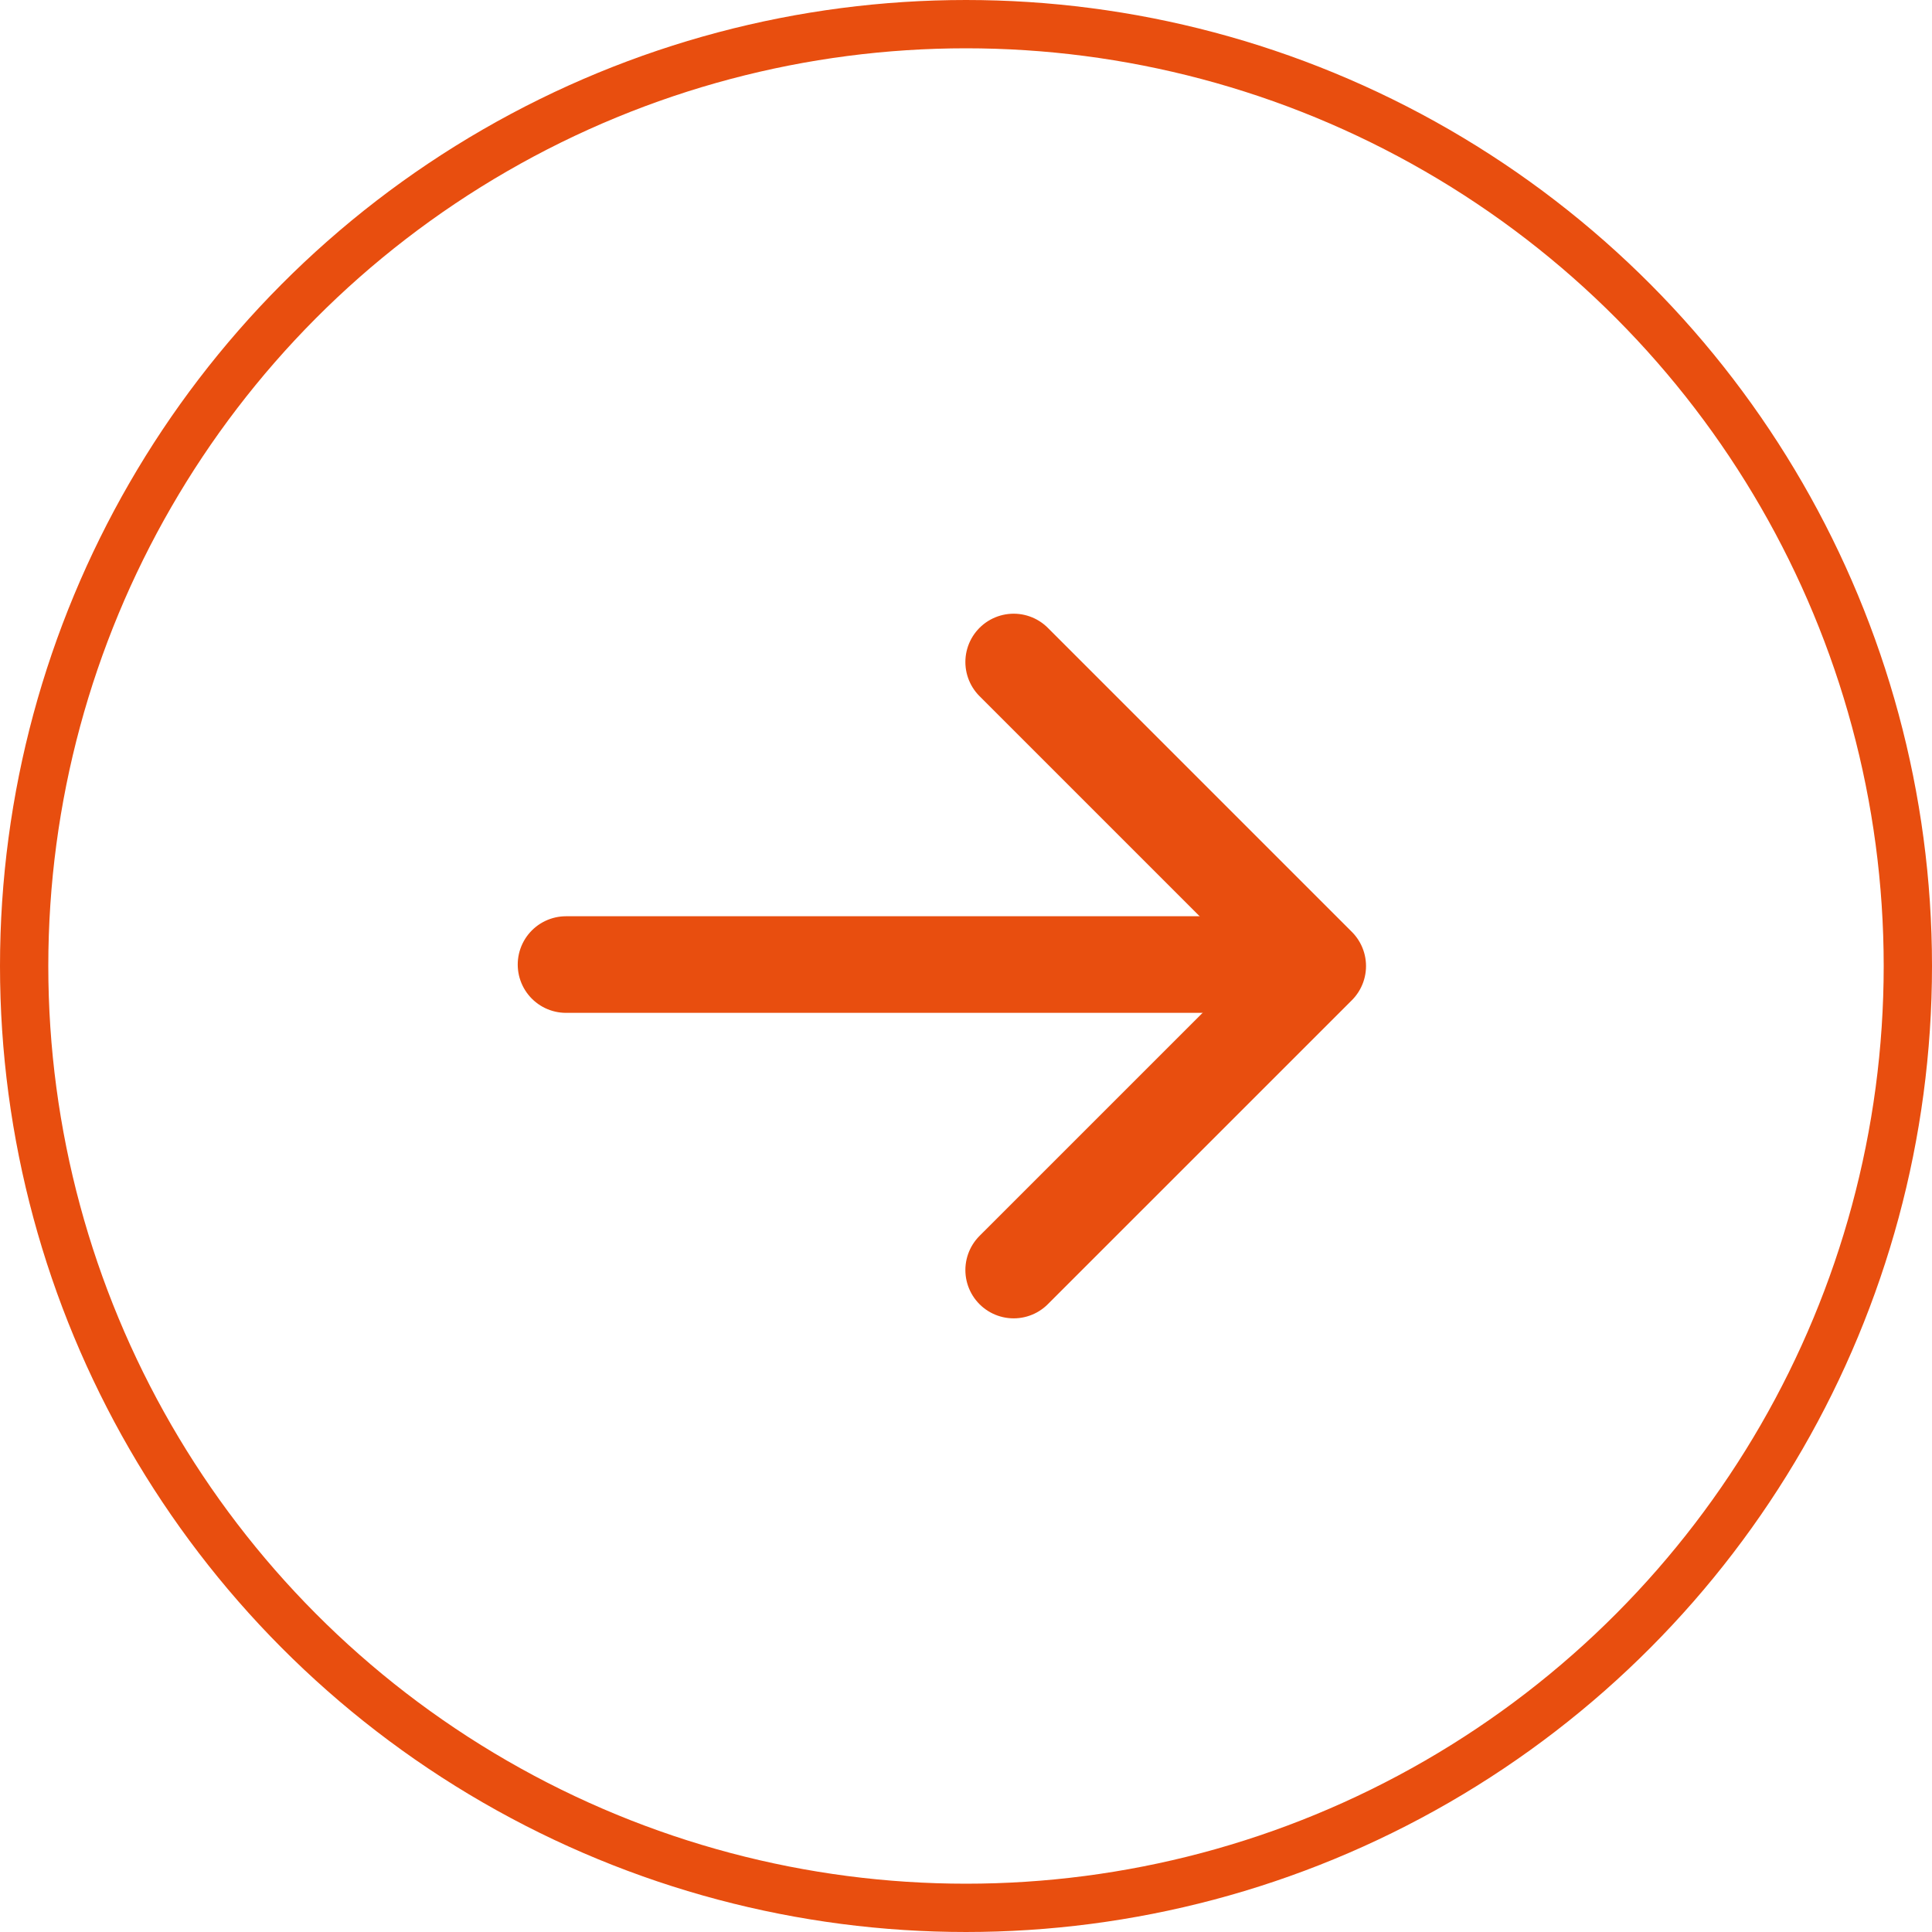 <svg id="fleche" xmlns="http://www.w3.org/2000/svg" width="40" height="40" viewBox="0 0 40 40">
  <g id="Ellipse_35" data-name="Ellipse 35" fill="none" stroke="#e84e0f" stroke-width="1">
    <circle cx="20" cy="20" r="20" stroke="none"/>
    <circle cx="20" cy="20" r="19.5" fill="none"/>
  </g>
  <g id="Groupe_338" data-name="Groupe 338" transform="translate(11.719 13.706)">
    <g id="Composant_26_32" data-name="Composant 26 – 32">
      <line id="Ligne_1" data-name="Ligne 1" x2="13.257" transform="translate(0 6.264)" fill="none" stroke="#e84e0f" stroke-linecap="round" stroke-width="2"/>
      <path id="Tracé_156" data-name="Tracé 156" d="M1562.682,4905l6.295,6.295-6.295,6.294" transform="translate(-1553.414 -4905)" fill="none" stroke="#e84e0f" stroke-linecap="round" stroke-linejoin="round" stroke-width="2"/>
    </g>
  </g>
</svg>
